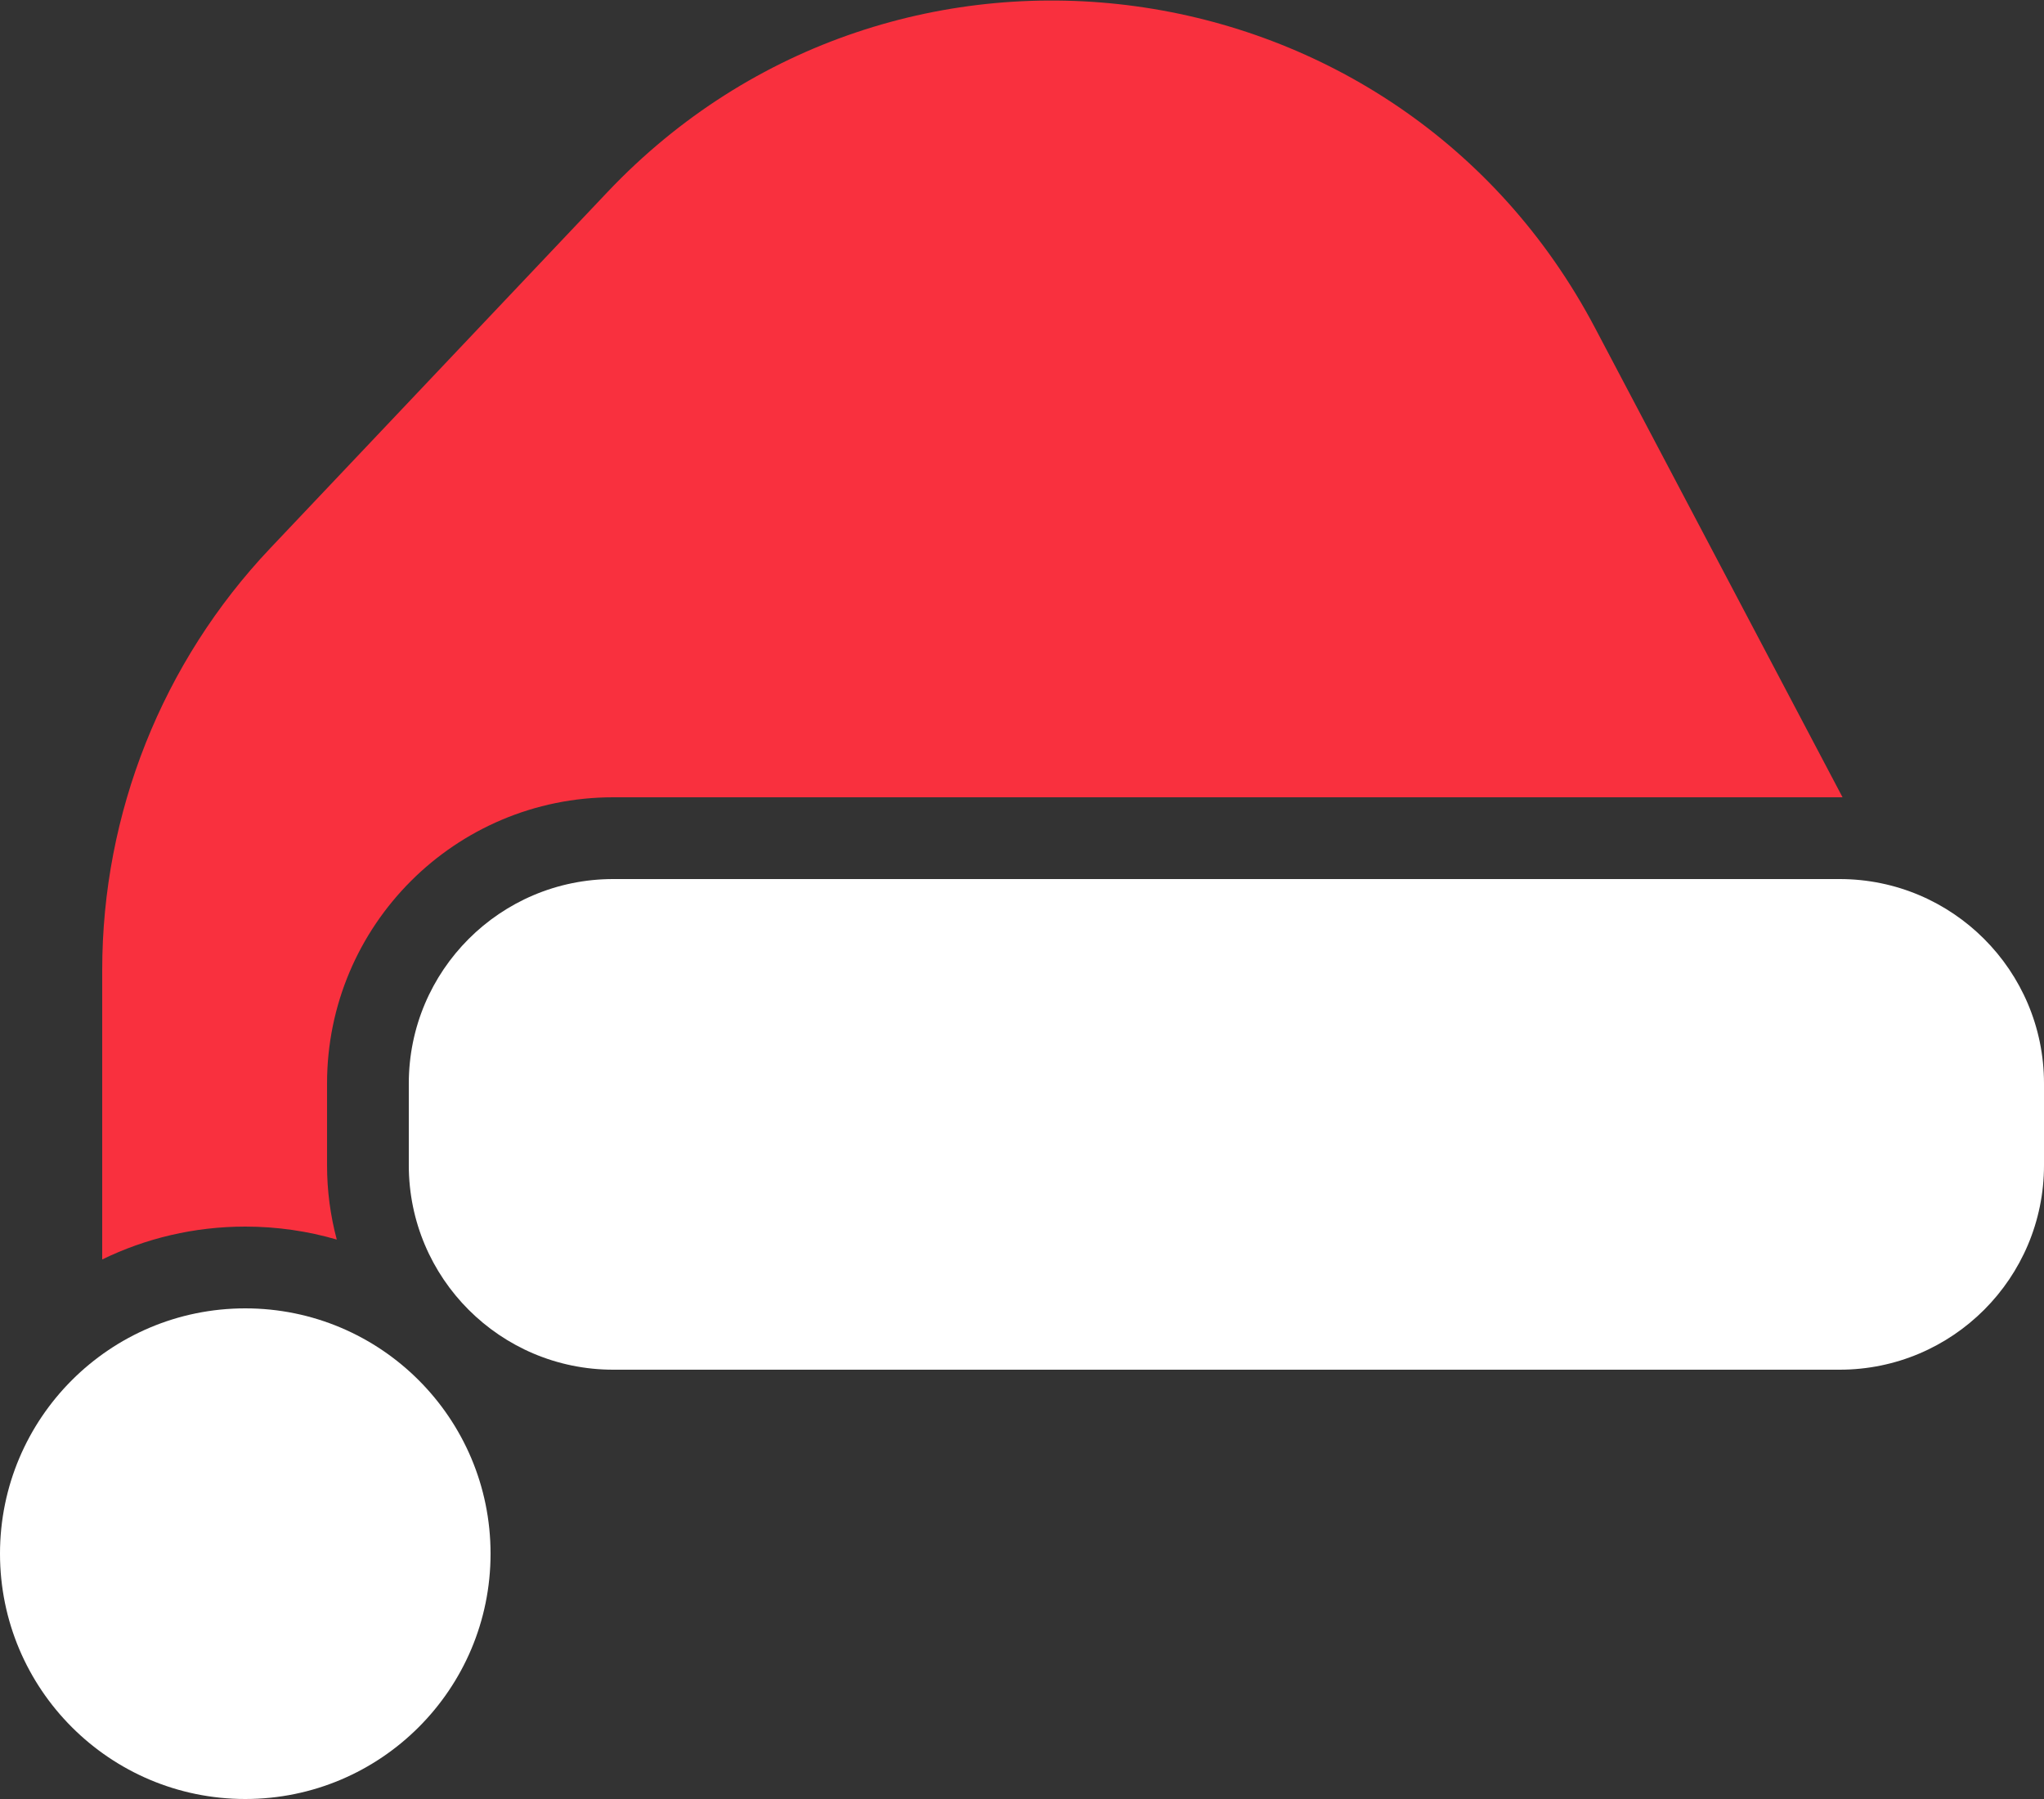 <?xml version="1.0" encoding="UTF-8"?> <svg xmlns="http://www.w3.org/2000/svg" width="400" height="352" viewBox="0 0 400 352" fill="none"><rect x="0" y="0" width="400" height="352" fill="#333333" stroke="none"/><path d="M48.001 240C54.217 240 60.225 240.886 65.907 242.539C64.664 237.903 64.001 233.029 64.001 228V212C64.001 181.072 89.073 156 120.001 156H360.001C360.194 156 360.386 156.001 360.578 156.003L312.128 64.137C273.787 -8.562 175.361 -22.071 118.851 37.608L52.865 107.292C31.761 129.58 20.001 159.106 20.001 189.8V246.434C28.457 242.313 37.961 240 48.001 240Z" fill="#F9303E"></path><path d="M400 212C400 189.909 382.091 172 360 172H120C97.909 172 80 189.909 80 212V228C80 250.091 97.908 268 120 268H360C382.091 268 400 250.091 400 228V212Z" fill="white"></path><path d="M0 304C0 330.508 21.492 352 48 352C74.51 352 96 330.508 96 304C96 277.49 74.51 256 48 256C21.492 256 0 277.49 0 304Z" fill="white"></path></svg> 